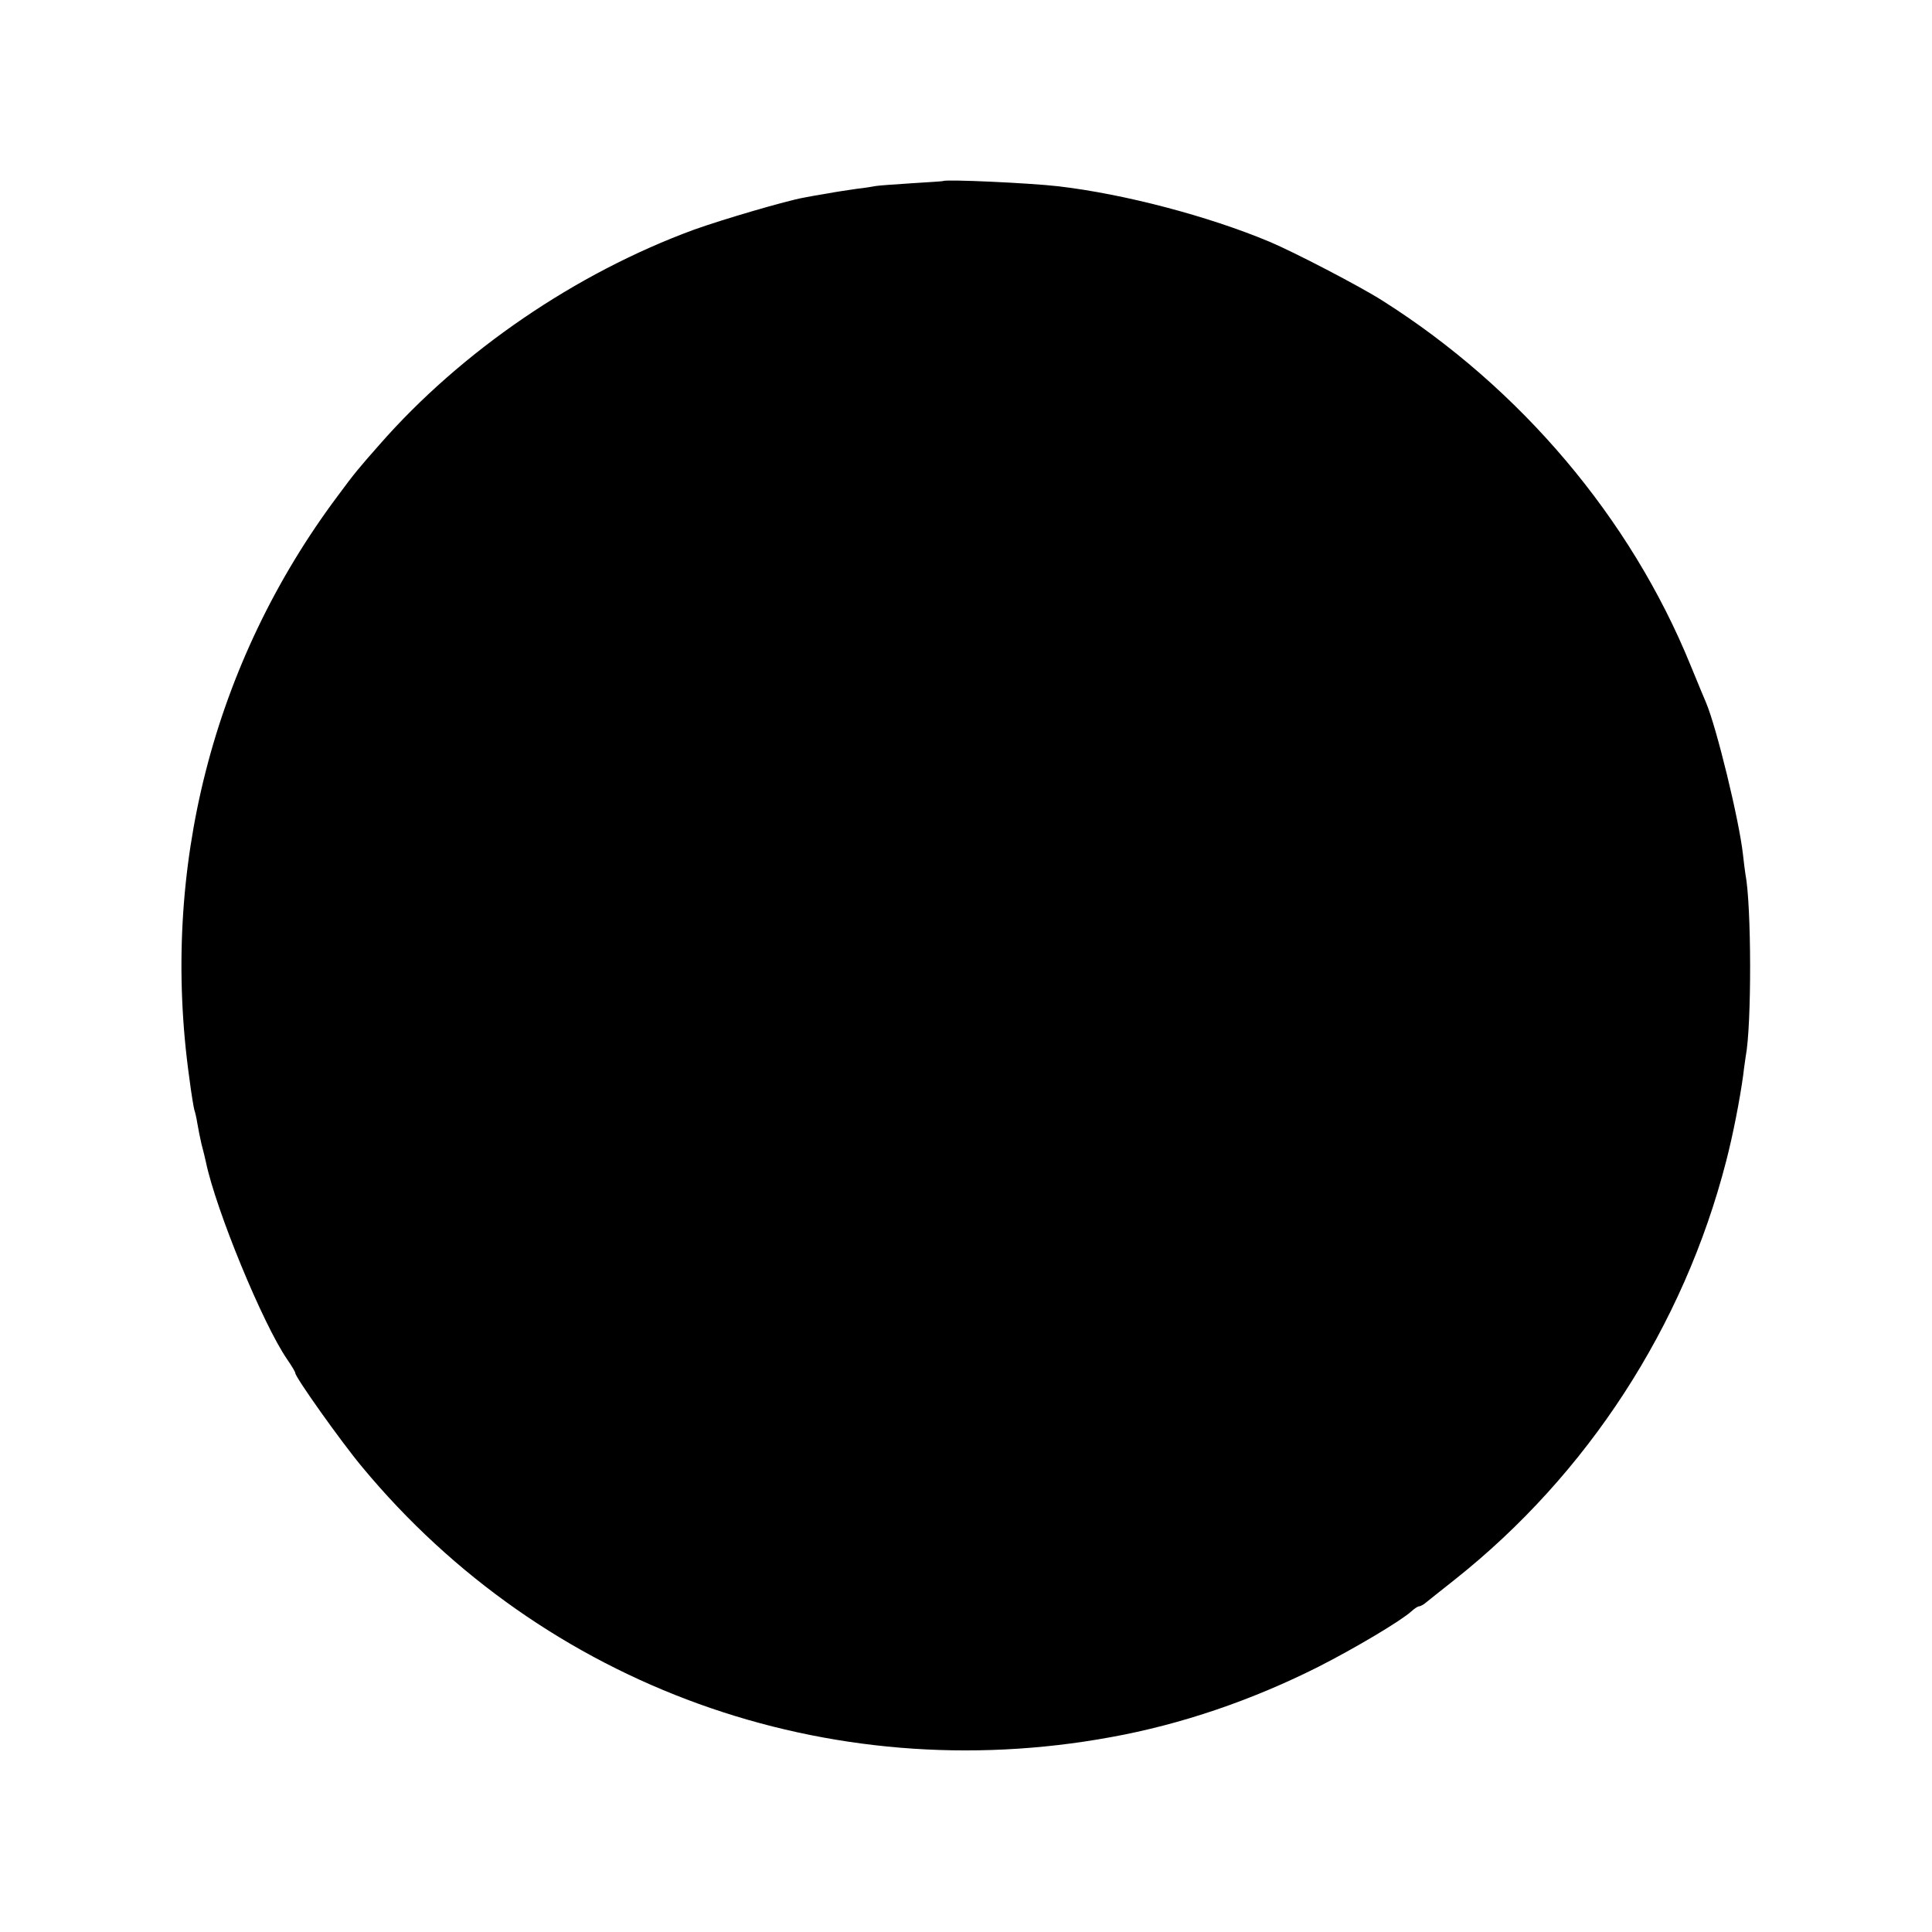 <?xml version="1.0" standalone="no"?>
<!DOCTYPE svg PUBLIC "-//W3C//DTD SVG 20010904//EN"
 "http://www.w3.org/TR/2001/REC-SVG-20010904/DTD/svg10.dtd">
<svg version="1.0" xmlns="http://www.w3.org/2000/svg"
 width="700pt" height="700pt" viewBox="0 0 700 700"
 preserveAspectRatio="xMidYMid meet">
<g transform="translate(0,700) scale(0.1,-0.1)"
fill="#000000" stroke="none">
<path d="M3417 6344 c-1 -1 -52 -4 -114 -8 -61 -4 -119 -8 -130 -10 -10 -2
-40 -7 -68 -10 -27 -4 -76 -11 -107 -17 -32 -5 -70 -12 -85 -15 -63 -11 -295
-79 -398 -116 -428 -157 -843 -440 -1140 -779 -75 -85 -91 -104 -150 -184
-454 -606 -645 -1355 -539 -2111 7 -56 16 -108 18 -115 3 -8 8 -30 11 -49 3
-19 10 -53 15 -75 6 -22 13 -51 16 -65 36 -173 206 -587 295 -716 16 -23 29
-45 29 -49 0 -15 166 -249 242 -340 660 -796 1688 -1167 2713 -979 255 46 512
134 752 255 132 67 300 167 337 201 11 10 23 18 28 18 4 0 16 6 25 14 10 8 56
45 103 82 482 382 830 918 984 1516 25 96 50 225 62 313 3 28 8 58 9 67 22
113 21 550 -1 661 -2 12 -6 45 -9 72 -14 125 -96 461 -134 550 -5 11 -30 72
-56 135 -217 533 -616 1004 -1115 1320 -83 53 -322 177 -410 214 -222 93 -526
173 -765 201 -103 12 -409 26 -418 19z"/>
</g>
</svg>
